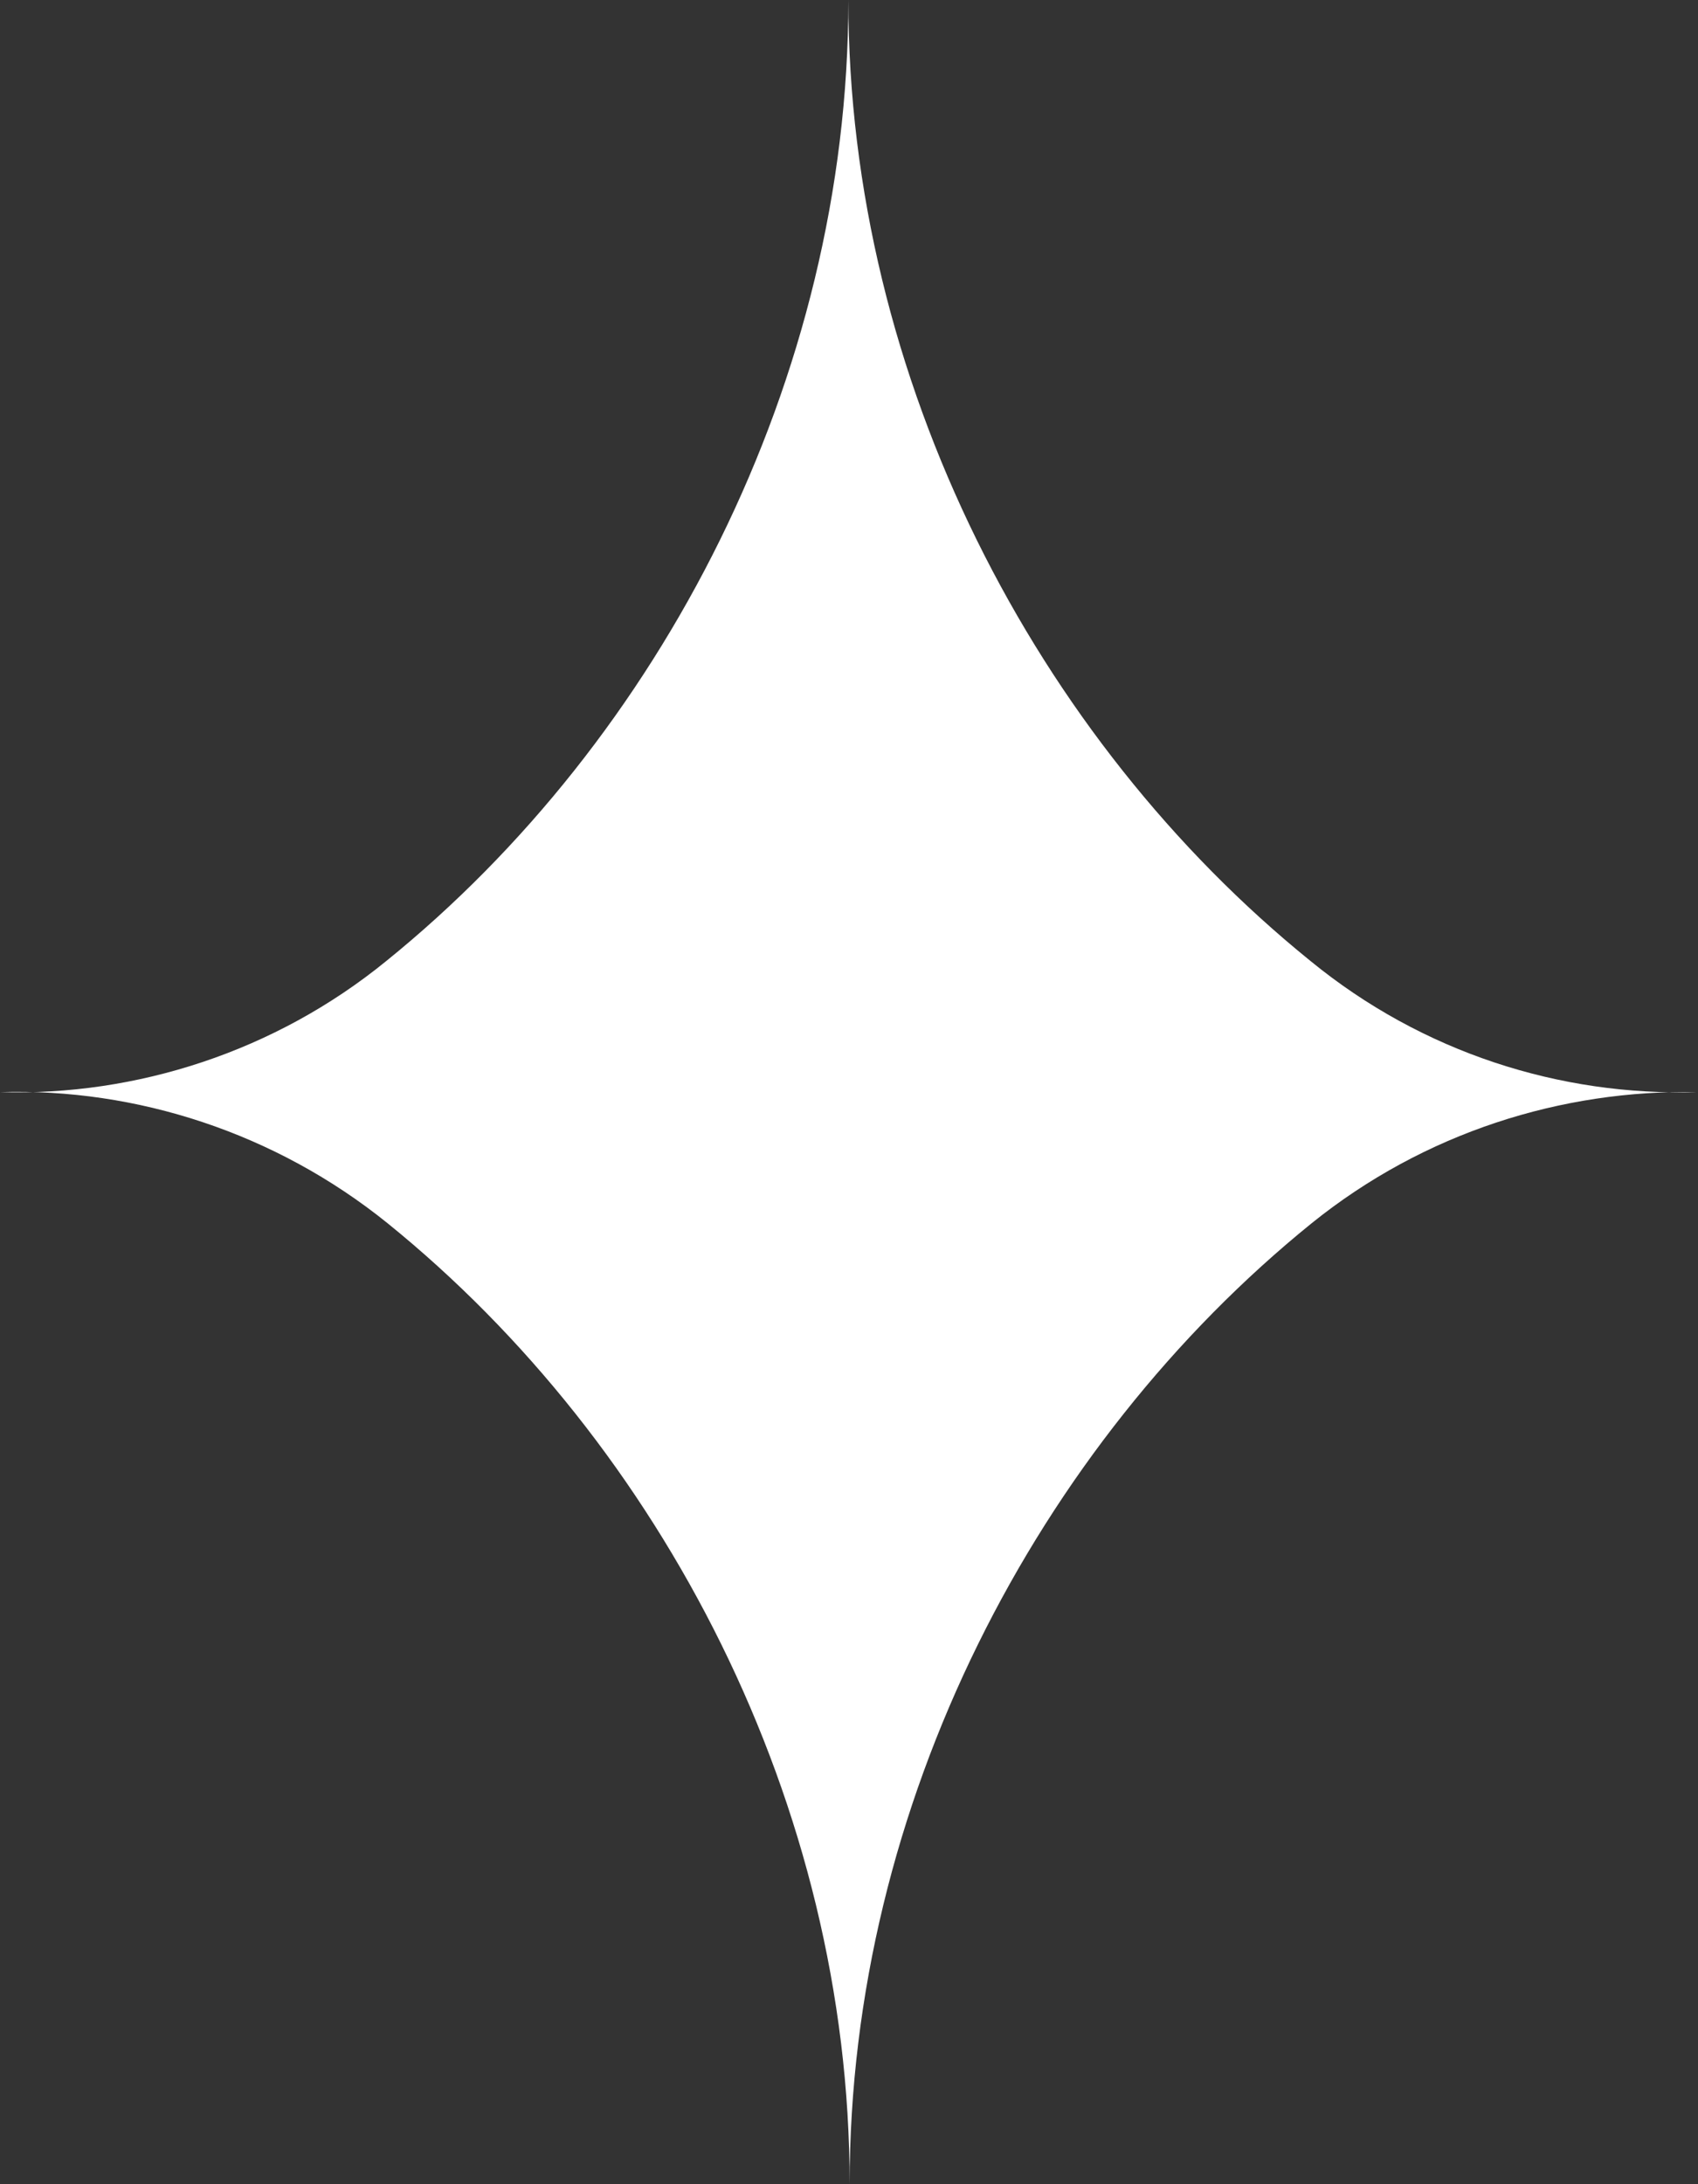 <svg width="21" height="27" viewBox="0 0 21 27" fill="none" xmlns="http://www.w3.org/2000/svg">
<rect x="0" y="0" width="21" height="27" fill="#333333" stroke="none"/>
<path d="M20.984 13.5C19.298 13.55 17.596 13.015 16.207 11.879C12.819 9.139 10.492 4.695 10.492 0C10.492 4.695 8.166 9.139 4.778 11.879C3.404 12.999 1.686 13.55 0 13.5C1.686 13.45 3.404 14.001 4.793 15.121C8.181 17.861 10.508 22.305 10.508 27C10.508 22.305 12.834 17.861 16.222 15.121C17.612 14.001 19.314 13.467 21 13.5H20.984Z" fill="white"/>
</svg>
